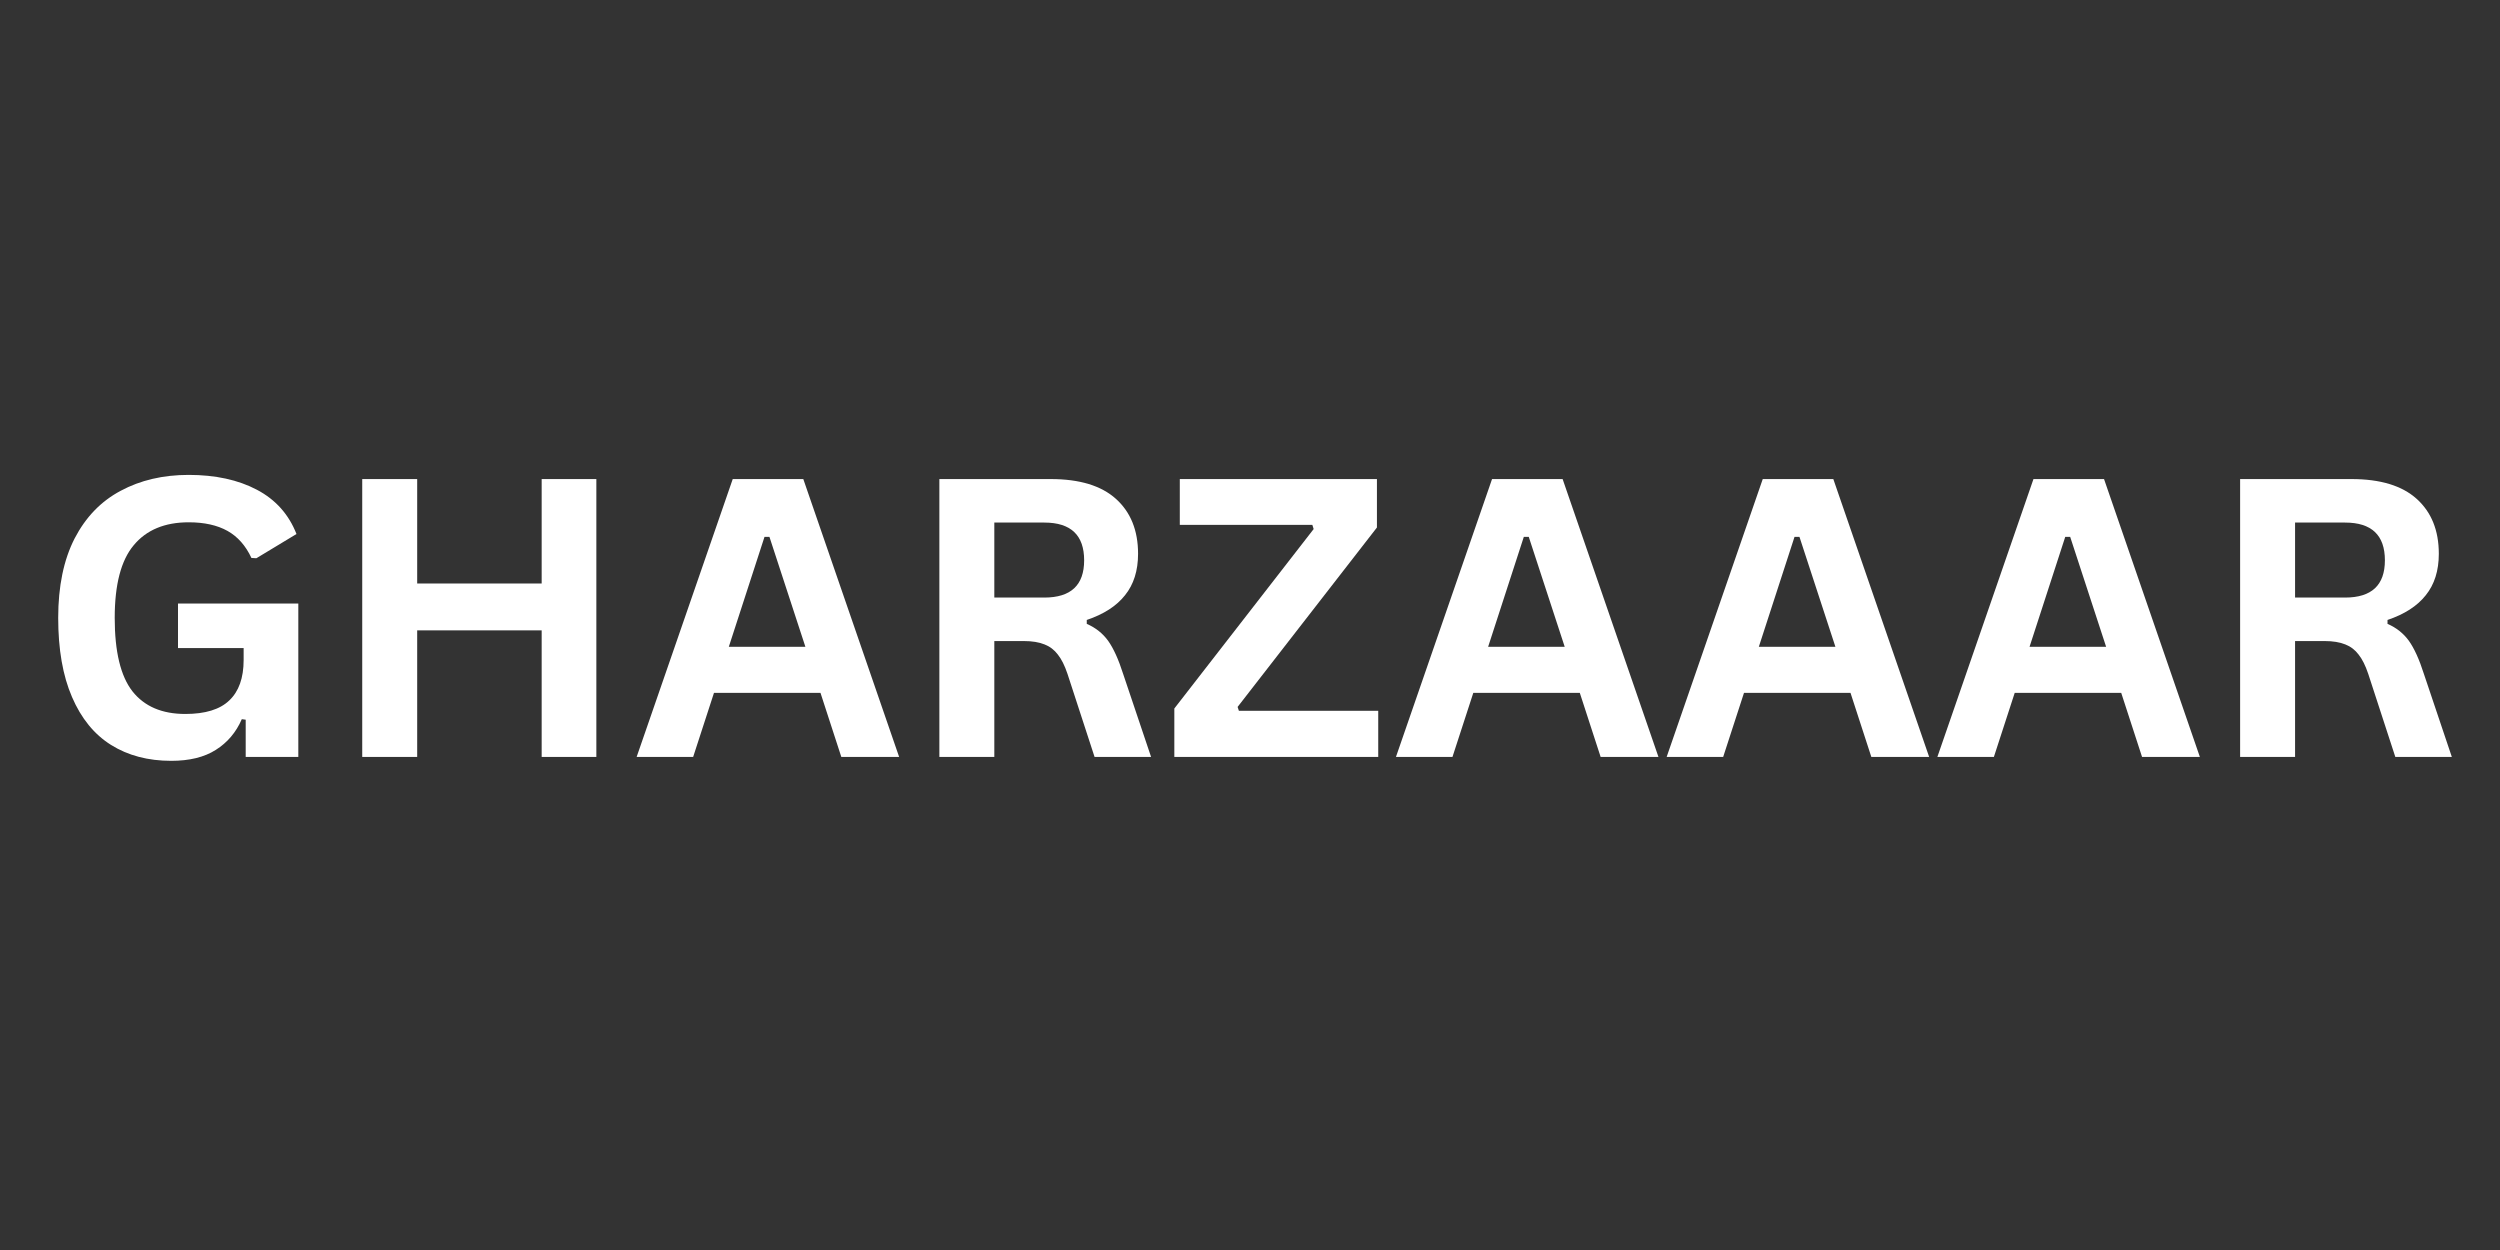 <svg version="1.0" preserveAspectRatio="xMidYMid meet" height="100" viewBox="0 0 150 75" zoomAndPan="magnify" width="200" xmlns:xlink="http://www.w3.org/1999/xlink" xmlns="http://www.w3.org/2000/svg"><rect x="0" y="0" width="150" height="75" fill="#333333" stroke="none"/><defs><g></g></defs><g fill-opacity="1" fill="#ffffff"><g transform="translate(2.18, 45.416)"><g><path d="M 8.094 0.234 C 6.707 0.234 5.504 -0.082 4.484 -0.719 C 3.473 -1.352 2.691 -2.312 2.141 -3.594 C 1.586 -4.875 1.312 -6.457 1.312 -8.344 C 1.312 -10.238 1.641 -11.828 2.297 -13.109 C 2.961 -14.391 3.883 -15.344 5.062 -15.969 C 6.238 -16.602 7.598 -16.922 9.141 -16.922 C 10.742 -16.922 12.109 -16.625 13.234 -16.031 C 14.359 -15.438 15.148 -14.551 15.609 -13.375 L 13.203 -11.922 L 12.906 -11.938 C 12.562 -12.676 12.082 -13.219 11.469 -13.562 C 10.852 -13.906 10.078 -14.078 9.141 -14.078 C 7.703 -14.078 6.602 -13.617 5.844 -12.703 C 5.082 -11.797 4.703 -10.344 4.703 -8.344 C 4.703 -6.32 5.055 -4.852 5.766 -3.938 C 6.484 -3.031 7.539 -2.578 8.938 -2.578 C 10.133 -2.578 11.016 -2.848 11.578 -3.391 C 12.148 -3.93 12.438 -4.738 12.438 -5.812 L 12.438 -6.531 L 8.5 -6.531 L 8.5 -9.203 L 15.719 -9.203 L 15.719 0 L 12.562 0 L 12.562 -2.234 L 12.328 -2.266 C 11.984 -1.473 11.461 -0.859 10.766 -0.422 C 10.078 0.016 9.188 0.234 8.094 0.234 Z M 8.094 0.234"></path></g></g></g><g fill-opacity="1" fill="#ffffff"><g transform="translate(19.562, 45.416)"><g><path d="M 12.938 -10.406 L 12.938 -16.672 L 16.219 -16.672 L 16.219 0 L 12.938 0 L 12.938 -7.594 L 5.469 -7.594 L 5.469 0 L 2.172 0 L 2.172 -16.672 L 5.469 -16.672 L 5.469 -10.406 Z M 12.938 -10.406"></path></g></g></g><g fill-opacity="1" fill="#ffffff"><g transform="translate(37.948, 45.416)"><g><path d="M 16 0 L 12.531 0 L 11.281 -3.844 L 4.891 -3.844 L 3.641 0 L 0.25 0 L 6.016 -16.672 L 10.25 -16.672 Z M 7.922 -13.203 L 5.781 -6.609 L 10.375 -6.609 L 8.219 -13.203 Z M 7.922 -13.203"></path></g></g></g><g fill-opacity="1" fill="#ffffff"><g transform="translate(54.19, 45.416)"><g><path d="M 2.172 0 L 2.172 -16.672 L 8.859 -16.672 C 10.586 -16.672 11.891 -16.273 12.766 -15.484 C 13.648 -14.691 14.094 -13.594 14.094 -12.188 C 14.094 -11.176 13.832 -10.348 13.312 -9.703 C 12.801 -9.055 12.035 -8.562 11.016 -8.219 L 11.016 -7.984 C 11.547 -7.754 11.973 -7.414 12.297 -6.969 C 12.617 -6.52 12.922 -5.852 13.203 -4.969 L 14.875 0 L 11.484 0 L 9.859 -4.984 C 9.691 -5.484 9.5 -5.867 9.281 -6.141 C 9.07 -6.422 8.805 -6.625 8.484 -6.75 C 8.16 -6.883 7.742 -6.953 7.234 -6.953 L 5.469 -6.953 L 5.469 0 Z M 8.469 -9.562 C 10.062 -9.562 10.859 -10.305 10.859 -11.797 C 10.859 -13.305 10.062 -14.062 8.469 -14.062 L 5.469 -14.062 L 5.469 -9.562 Z M 8.469 -9.562"></path></g></g></g><g fill-opacity="1" fill="#ffffff"><g transform="translate(69.772, 45.416)"><g><path d="M 12.922 0 L 0.688 0 L 0.688 -2.906 L 9.047 -13.672 L 8.969 -13.922 L 1.016 -13.922 L 1.016 -16.672 L 12.844 -16.672 L 12.844 -13.766 L 4.484 -3 L 4.562 -2.766 L 12.922 -2.766 Z M 12.922 0"></path></g></g></g><g fill-opacity="1" fill="#ffffff"><g transform="translate(83.507, 45.416)"><g><path d="M 16 0 L 12.531 0 L 11.281 -3.844 L 4.891 -3.844 L 3.641 0 L 0.25 0 L 6.016 -16.672 L 10.25 -16.672 Z M 7.922 -13.203 L 5.781 -6.609 L 10.375 -6.609 L 8.219 -13.203 Z M 7.922 -13.203"></path></g></g></g><g fill-opacity="1" fill="#ffffff"><g transform="translate(99.749, 45.416)"><g><path d="M 16 0 L 12.531 0 L 11.281 -3.844 L 4.891 -3.844 L 3.641 0 L 0.25 0 L 6.016 -16.672 L 10.25 -16.672 Z M 7.922 -13.203 L 5.781 -6.609 L 10.375 -6.609 L 8.219 -13.203 Z M 7.922 -13.203"></path></g></g></g><g fill-opacity="1" fill="#ffffff"><g transform="translate(115.992, 45.416)"><g><path d="M 16 0 L 12.531 0 L 11.281 -3.844 L 4.891 -3.844 L 3.641 0 L 0.25 0 L 6.016 -16.672 L 10.25 -16.672 Z M 7.922 -13.203 L 5.781 -6.609 L 10.375 -6.609 L 8.219 -13.203 Z M 7.922 -13.203"></path></g></g></g><g fill-opacity="1" fill="#ffffff"><g transform="translate(132.235, 45.416)"><g><path d="M 2.172 0 L 2.172 -16.672 L 8.859 -16.672 C 10.586 -16.672 11.891 -16.273 12.766 -15.484 C 13.648 -14.691 14.094 -13.594 14.094 -12.188 C 14.094 -11.176 13.832 -10.348 13.312 -9.703 C 12.801 -9.055 12.035 -8.562 11.016 -8.219 L 11.016 -7.984 C 11.547 -7.754 11.973 -7.414 12.297 -6.969 C 12.617 -6.52 12.922 -5.852 13.203 -4.969 L 14.875 0 L 11.484 0 L 9.859 -4.984 C 9.691 -5.484 9.5 -5.867 9.281 -6.141 C 9.07 -6.422 8.805 -6.625 8.484 -6.75 C 8.16 -6.883 7.742 -6.953 7.234 -6.953 L 5.469 -6.953 L 5.469 0 Z M 8.469 -9.562 C 10.062 -9.562 10.859 -10.305 10.859 -11.797 C 10.859 -13.305 10.062 -14.062 8.469 -14.062 L 5.469 -14.062 L 5.469 -9.562 Z M 8.469 -9.562"></path></g></g></g></svg>